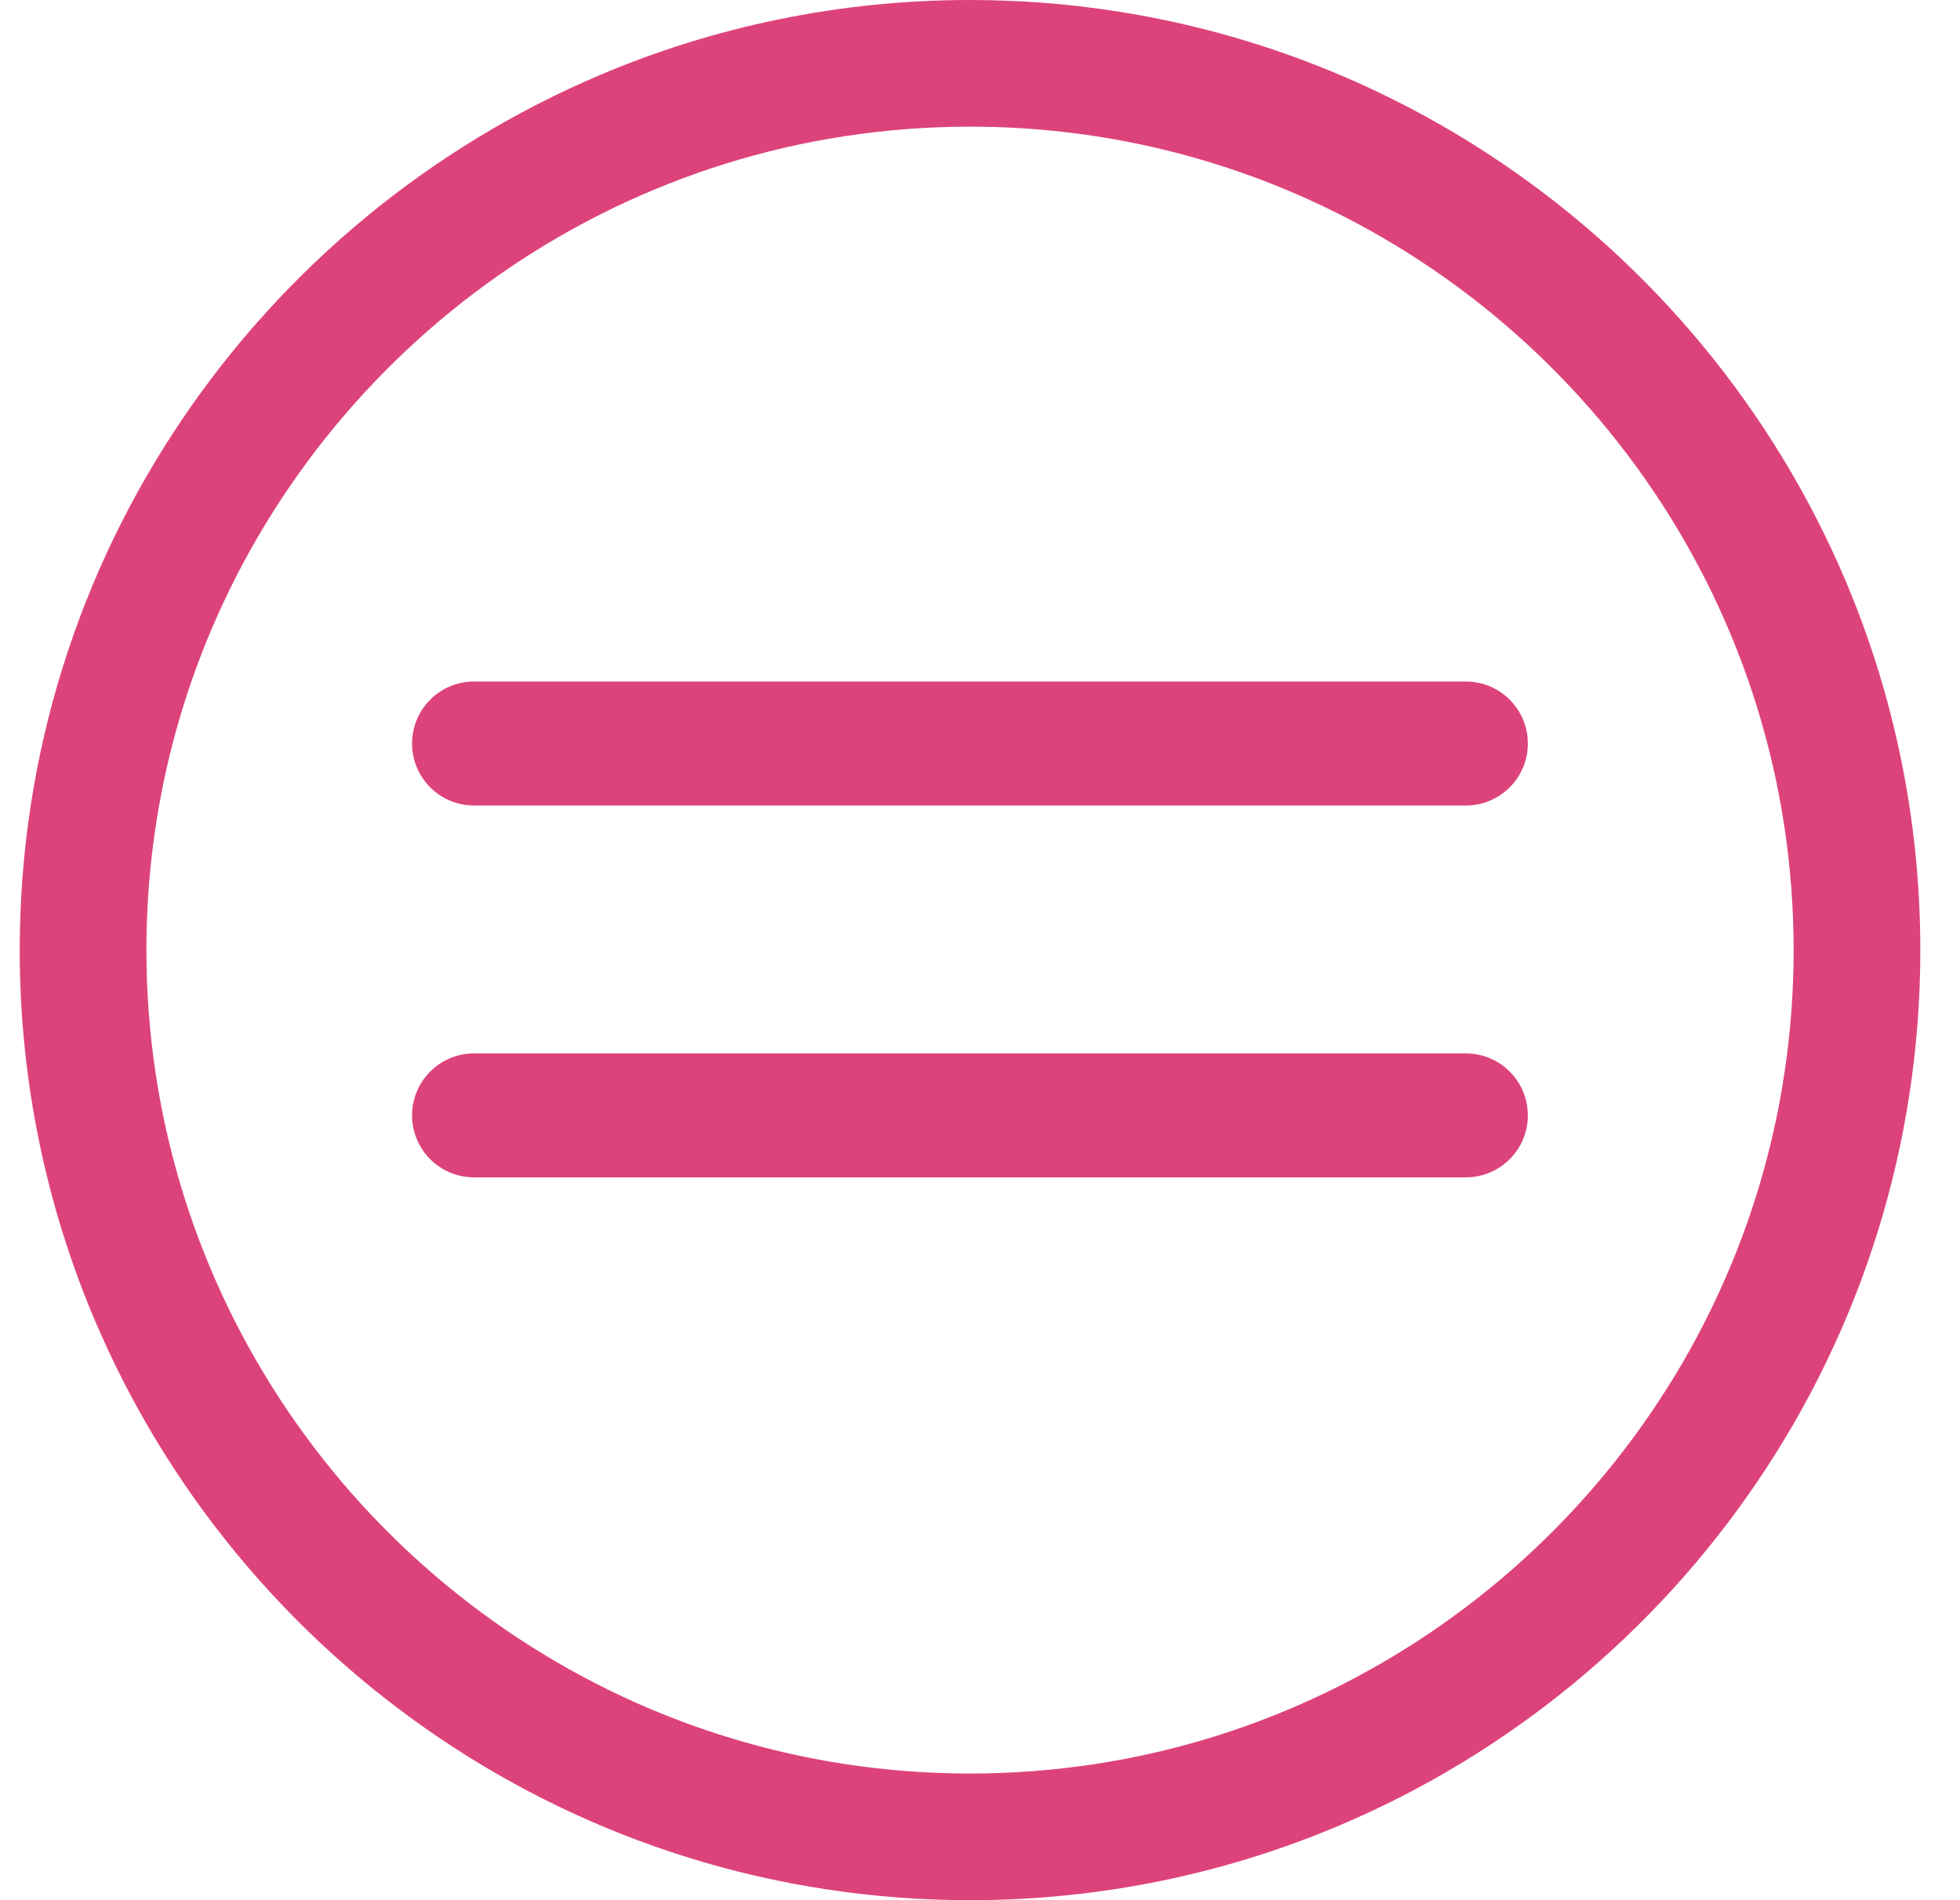 <svg width="33" height="32" viewBox="0 0 33 32" fill="none" xmlns="http://www.w3.org/2000/svg">
<path d="M31.072 9.777C29.855 6.905 27.826 4.463 25.273 2.737C22.721 1.01 19.638 -0 16.332 1.41961e-07C14.129 -0 12.023 0.449 10.109 1.26C7.237 2.477 4.796 4.506 3.069 7.059C1.342 9.611 0.332 12.694 0.332 16C0.332 18.203 0.781 20.309 1.592 22.223C2.809 25.095 4.838 27.537 7.391 29.263C9.943 30.99 13.026 32 16.332 32C18.535 32 20.641 31.551 22.555 30.74C25.427 29.523 27.869 27.494 29.595 24.941C31.322 22.389 32.333 19.306 32.332 16C32.332 13.796 31.883 11.691 31.072 9.777ZM29.108 21.391C28.055 23.877 26.293 25.999 24.078 27.496C21.863 28.993 19.202 29.866 16.332 29.867C14.418 29.866 12.599 29.478 10.941 28.776C8.455 27.723 6.333 25.96 4.836 23.746C3.339 21.531 2.466 18.87 2.465 16C2.465 14.086 2.854 12.267 3.556 10.609C4.609 8.123 6.372 6.001 8.586 4.504C10.801 3.007 13.462 2.134 16.332 2.133C18.246 2.133 20.065 2.522 21.723 3.224C24.209 4.277 26.331 6.039 27.828 8.254C29.325 10.469 30.198 13.13 30.199 16C30.198 17.914 29.81 19.733 29.108 21.391Z" fill="#DD437B"/>
<path d="M24.68 17.74H7.981C7.405 17.74 6.938 18.207 6.938 18.784C6.938 19.36 7.405 19.827 7.981 19.827H24.68C25.257 19.827 25.724 19.36 25.724 18.784C25.724 18.207 25.257 17.74 24.68 17.74ZM24.68 11.477H7.981C7.405 11.477 6.938 11.945 6.938 12.521C6.938 13.098 7.405 13.565 7.981 13.565H24.68C25.257 13.565 25.724 13.098 25.724 12.521C25.724 11.945 25.257 11.477 24.68 11.477Z" fill="#DD437B"/>
</svg>
